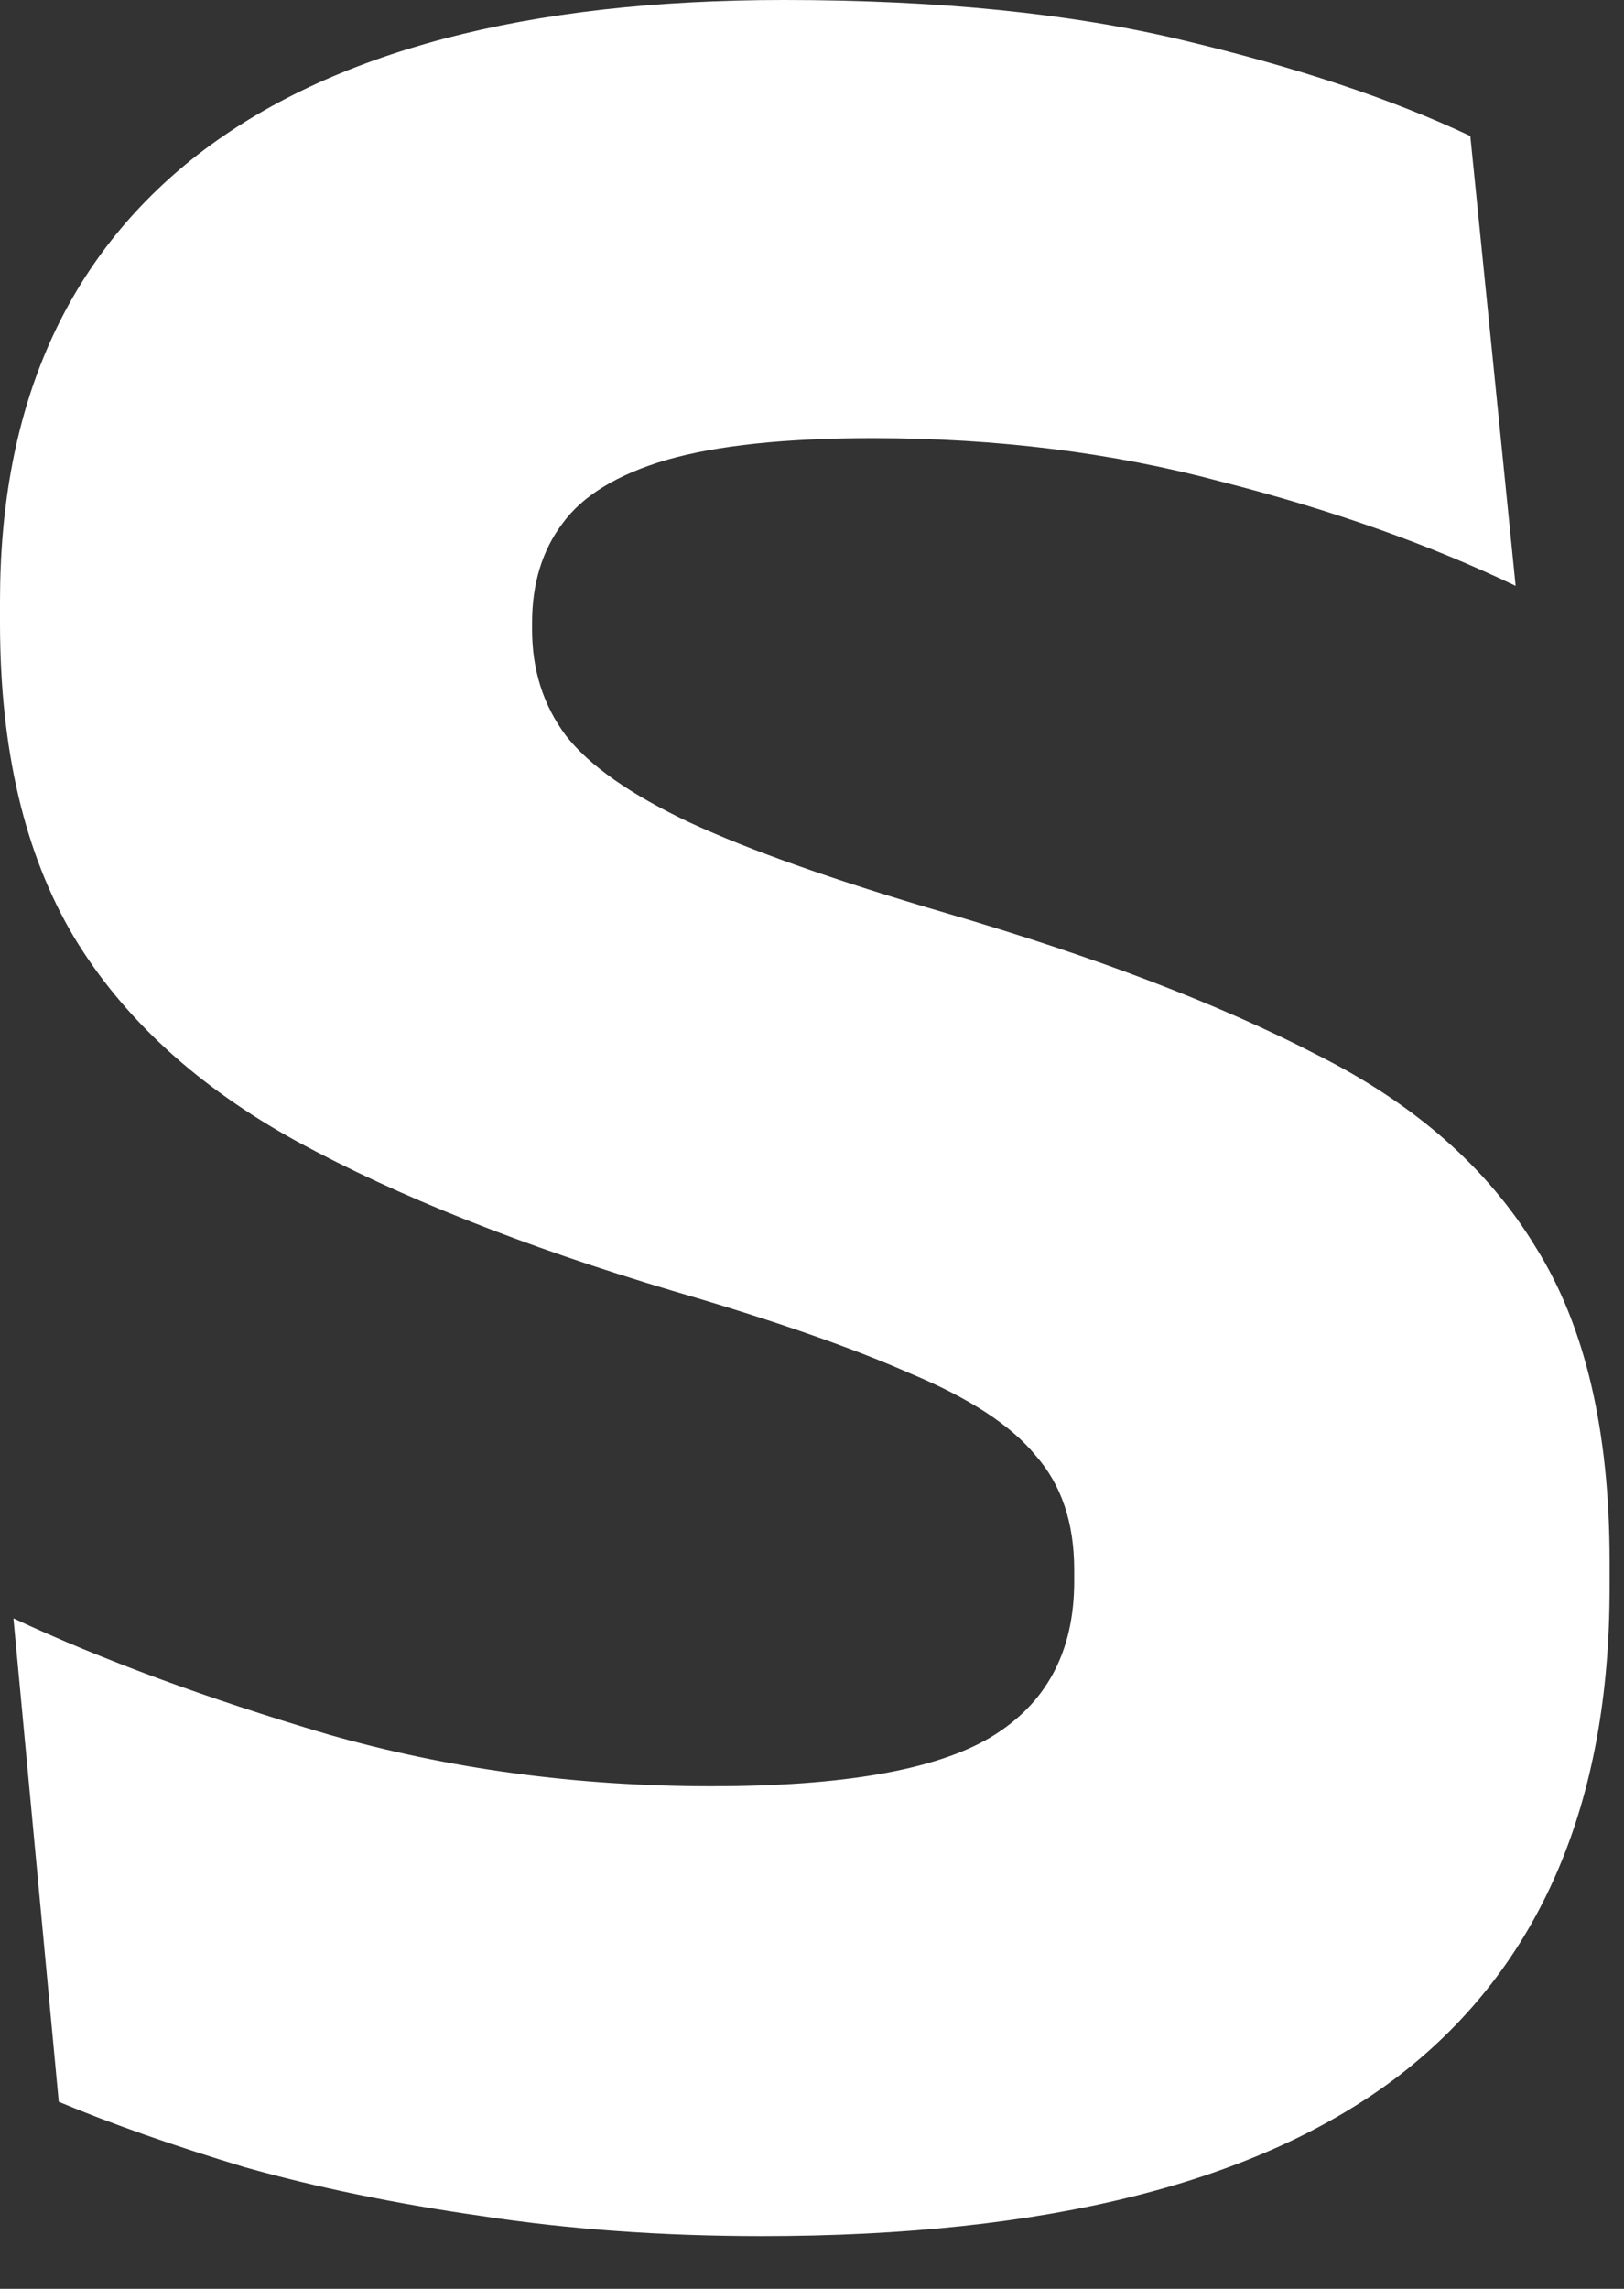 <?xml version="1.0" encoding="utf-8"?>
<svg xmlns="http://www.w3.org/2000/svg" fill="none" height="100%" overflow="visible" preserveAspectRatio="none" style="display: block;" viewBox="0 0 22 31" width="100%">
<rect x="0" y="0" width="22" height="31" fill="#333333" stroke="none"/>
<path d="M10.323 30.286C8.974 30.286 7.708 30.195 6.526 30.014C5.358 29.847 4.29 29.627 3.32 29.354C2.365 29.066 1.523 28.771 0.796 28.467L0.182 21.919C1.379 22.48 2.797 23.003 4.434 23.488C6.071 23.958 7.807 24.193 9.641 24.193C11.414 24.193 12.672 23.973 13.415 23.533C14.173 23.079 14.552 22.374 14.552 21.419V21.26C14.552 20.623 14.378 20.108 14.029 19.713C13.696 19.304 13.127 18.933 12.324 18.599C11.536 18.251 10.467 17.879 9.118 17.485C7.087 16.879 5.389 16.204 4.025 15.461C2.675 14.719 1.667 13.794 1 12.688C0.333 11.566 0 10.149 0 8.436V8.14C0 5.502 0.894 3.486 2.683 2.092C4.487 0.697 7.132 0 10.618 0C12.71 0 14.514 0.182 16.03 0.546C17.561 0.91 18.857 1.342 19.918 1.842L20.532 7.935C19.365 7.375 18.038 6.905 16.553 6.526C15.083 6.132 13.506 5.934 11.823 5.934C10.641 5.934 9.709 6.033 9.027 6.23C8.36 6.427 7.89 6.715 7.617 7.094C7.344 7.458 7.208 7.905 7.208 8.436V8.527C7.208 9.072 7.359 9.55 7.663 9.959C7.981 10.368 8.542 10.762 9.345 11.141C10.164 11.52 11.323 11.93 12.824 12.369C14.84 12.96 16.508 13.597 17.826 14.279C19.16 14.946 20.153 15.818 20.805 16.894C21.472 17.955 21.805 19.372 21.805 21.146V21.51C21.805 24.435 20.858 26.633 18.963 28.104C17.068 29.559 14.188 30.286 10.323 30.286Z" fill="white" id="Vector"/>
</svg>